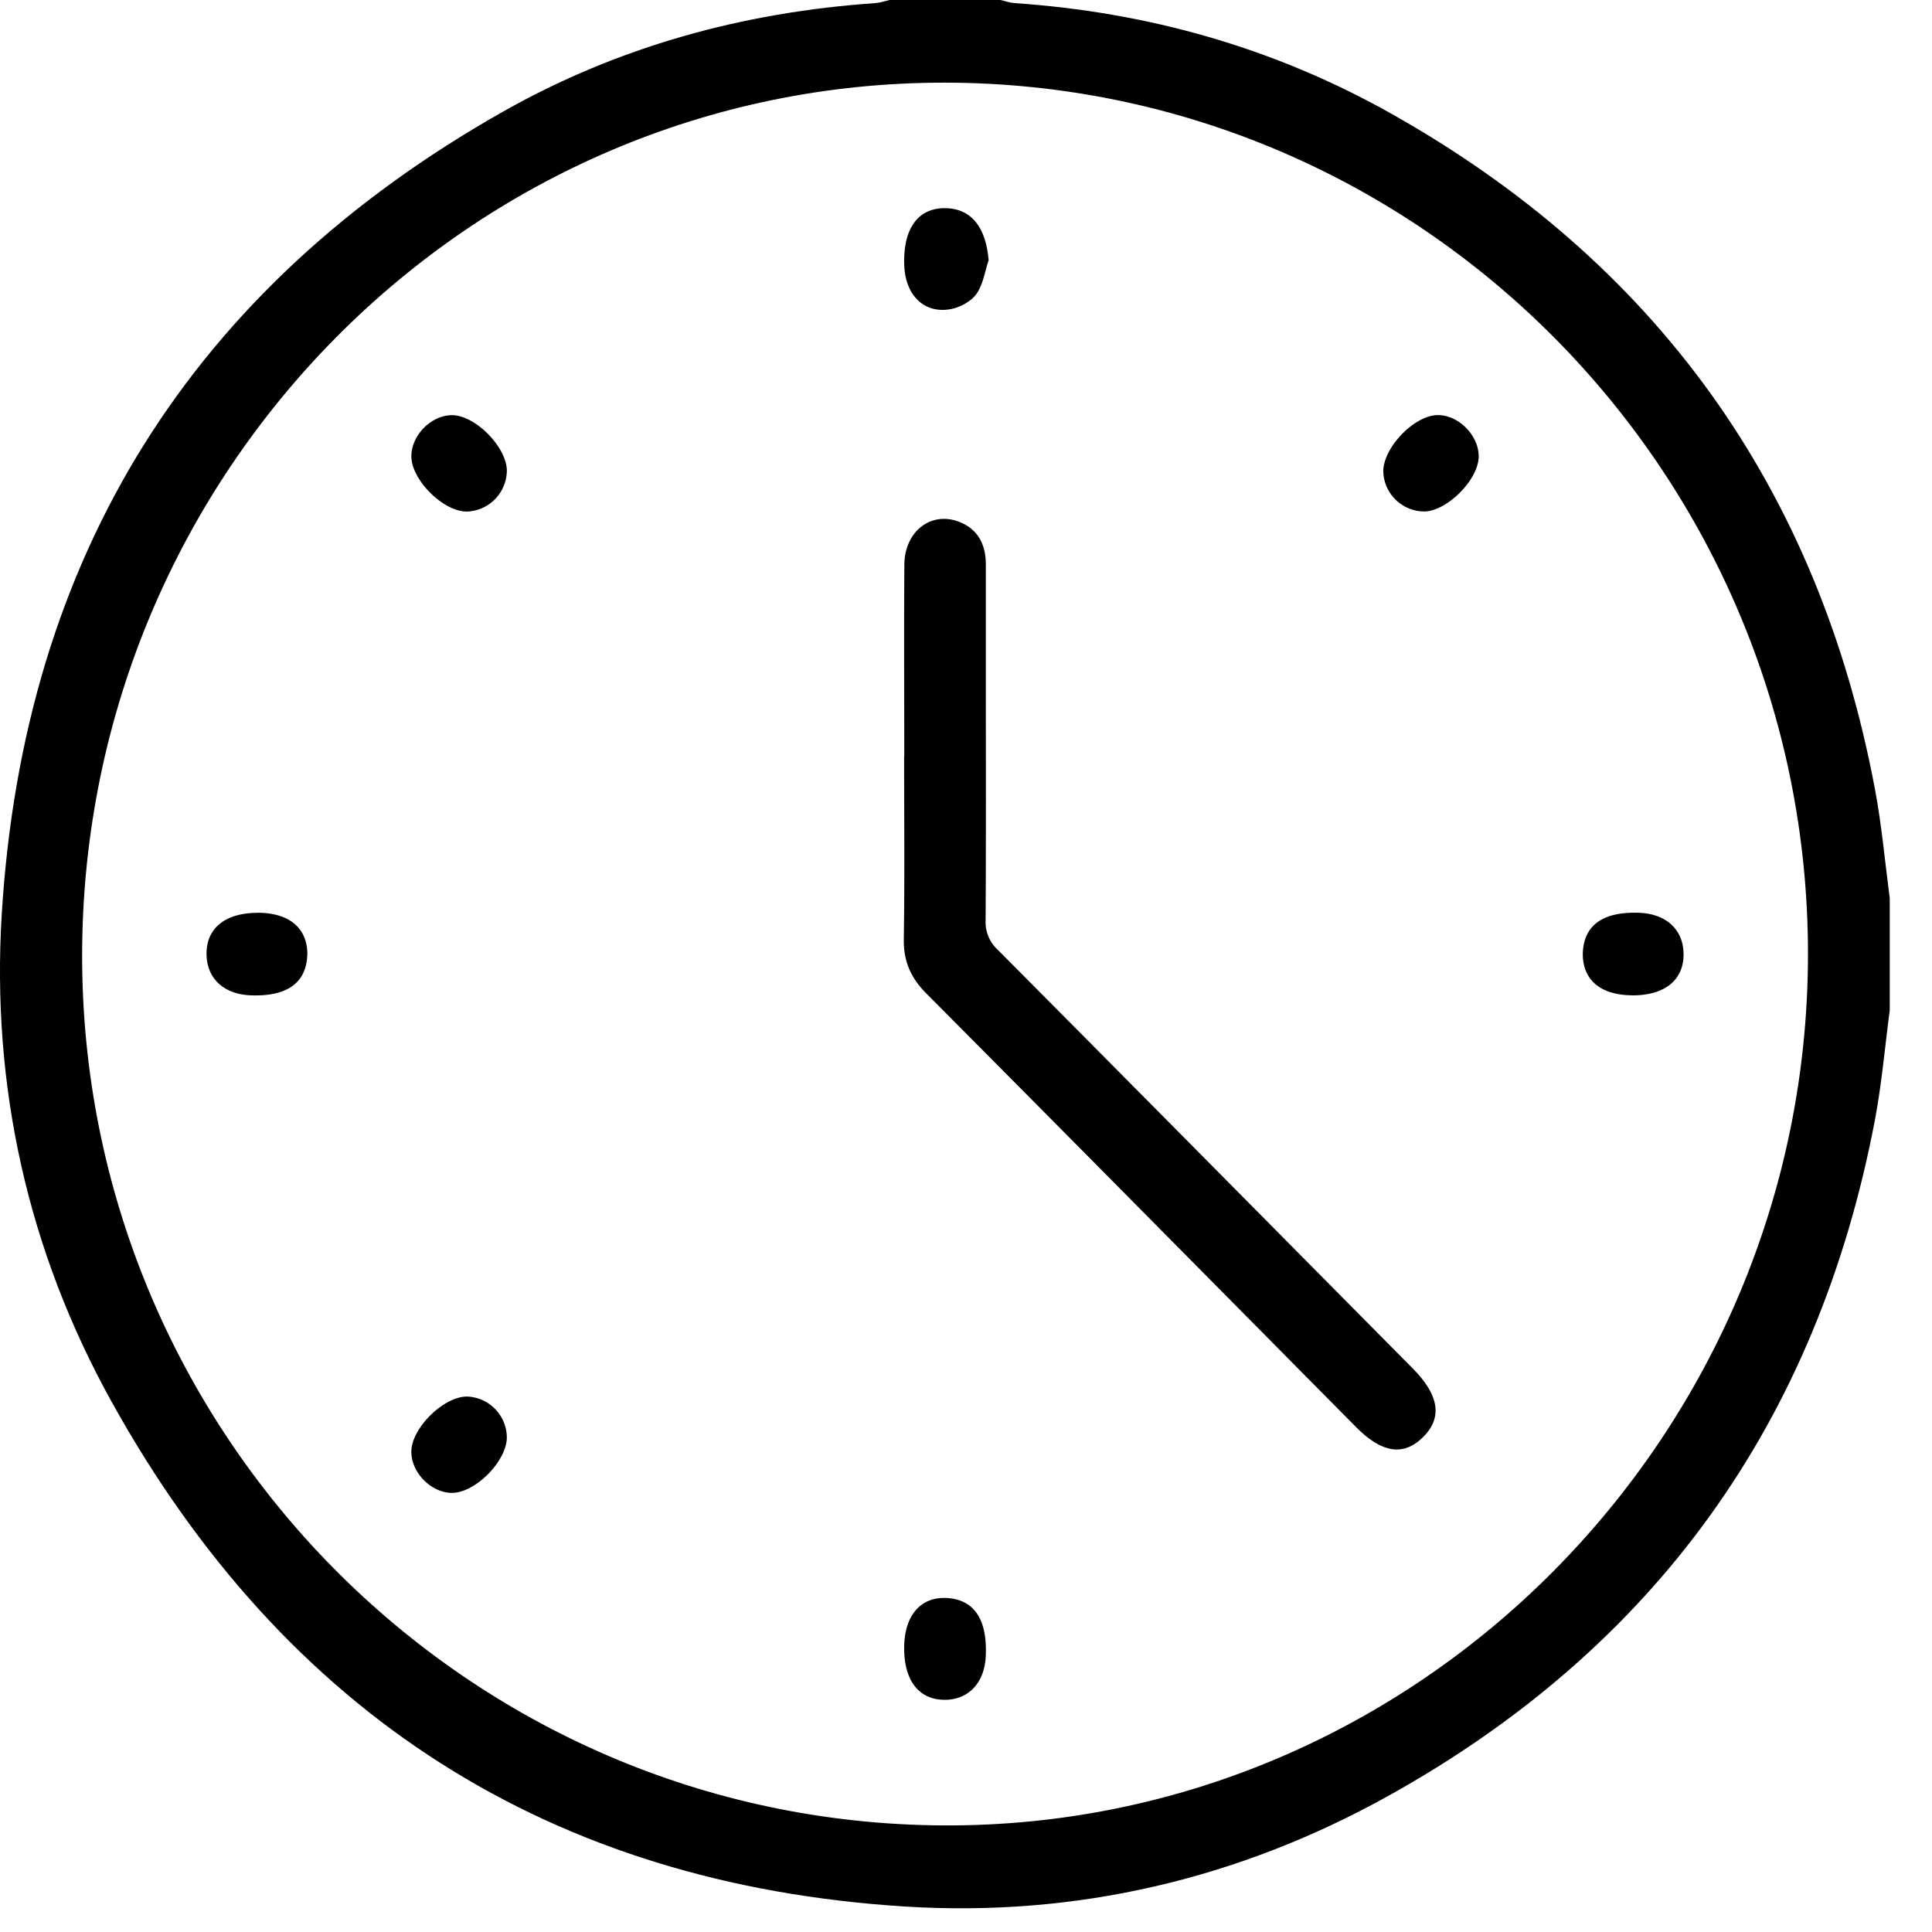 <svg xmlns="http://www.w3.org/2000/svg" width="41" height="41" fill="currentColor"><path d="M40.104 21.432c-.103.78-.17 1.567-.316 2.34-1.22 6.41-4.677 11.201-10.33 14.342-3.18 1.767-6.63 2.571-10.245 2.346-7.526-.47-13.165-4.078-16.846-10.715-1.773-3.197-2.553-6.69-2.33-10.343.466-7.614 4.051-13.308 10.64-17.034C13.12.986 15.778.258 18.576.066c.102-.008.202-.043.302-.066h2.35c.1.022.2.058.302.066 2.825.191 5.5.947 7.97 2.332 5.636 3.163 9.09 7.95 10.292 14.363.142.759.21 1.532.311 2.299v2.372ZM20.068 1.754C9.99 1.736 1.778 10.013 1.743 20.224 1.71 30.393 9.902 38.69 20.025 38.738c10.07.048 18.34-8.287 18.343-18.49.003-10.185-8.198-18.475-18.3-18.494Z"/><path d="M19.19 16.055c0-1.358-.008-2.715.002-4.073.005-.71.571-1.141 1.168-.906.4.158.561.487.561.906v2.451c0 1.7.005 3.4-.005 5.1a.793.793 0 0 0 .255.62c2.94 2.958 5.873 5.923 8.808 8.886.567.573.637 1.052.214 1.465-.414.404-.87.333-1.423-.227-3.036-3.065-6.069-6.135-9.112-9.194-.328-.329-.485-.681-.478-1.154.02-1.291.007-2.582.007-3.874h.002ZM20.98 5.523c-.082.244-.118.52-.261.718-.116.16-.35.284-.55.32-.564.1-.96-.301-.98-.942-.025-.786.308-1.226.906-1.2.528.022.828.415.885 1.104ZM5.476 19.37c.638.004 1.017.3 1.045.82.004.065-.002.13-.01.196-.071.515-.478.765-1.196.736-.545-.022-.902-.336-.93-.818-.034-.587.375-.935 1.092-.932l-.001-.001ZM34.647 21.122c-.645-.002-1.021-.289-1.056-.807a1.15 1.15 0 0 1 .007-.197c.066-.52.467-.773 1.185-.747.55.02.908.326.942.807.041.588-.367.946-1.078.945v-.001ZM19.188 34.963c.004-.725.398-1.13 1.01-1.04.507.076.752.488.722 1.212-.022.55-.337.91-.815.936-.58.03-.923-.382-.917-1.109v.001ZM9.911 10.856c-.502.007-1.187-.677-1.181-1.179.004-.44.415-.858.851-.866.497-.01 1.177.676 1.175 1.185a.878.878 0 0 1-.845.86ZM30.222 10.854a.873.873 0 0 1-.866-.835c-.015-.505.649-1.202 1.15-1.21.447-.005.88.433.874.884-.007.49-.67 1.155-1.159 1.162h.001ZM10.756 30.503c-.002.511-.684 1.193-1.18 1.178-.438-.012-.847-.435-.847-.872 0-.502.69-1.18 1.19-1.172a.877.877 0 0 1 .837.867Z"/></svg>